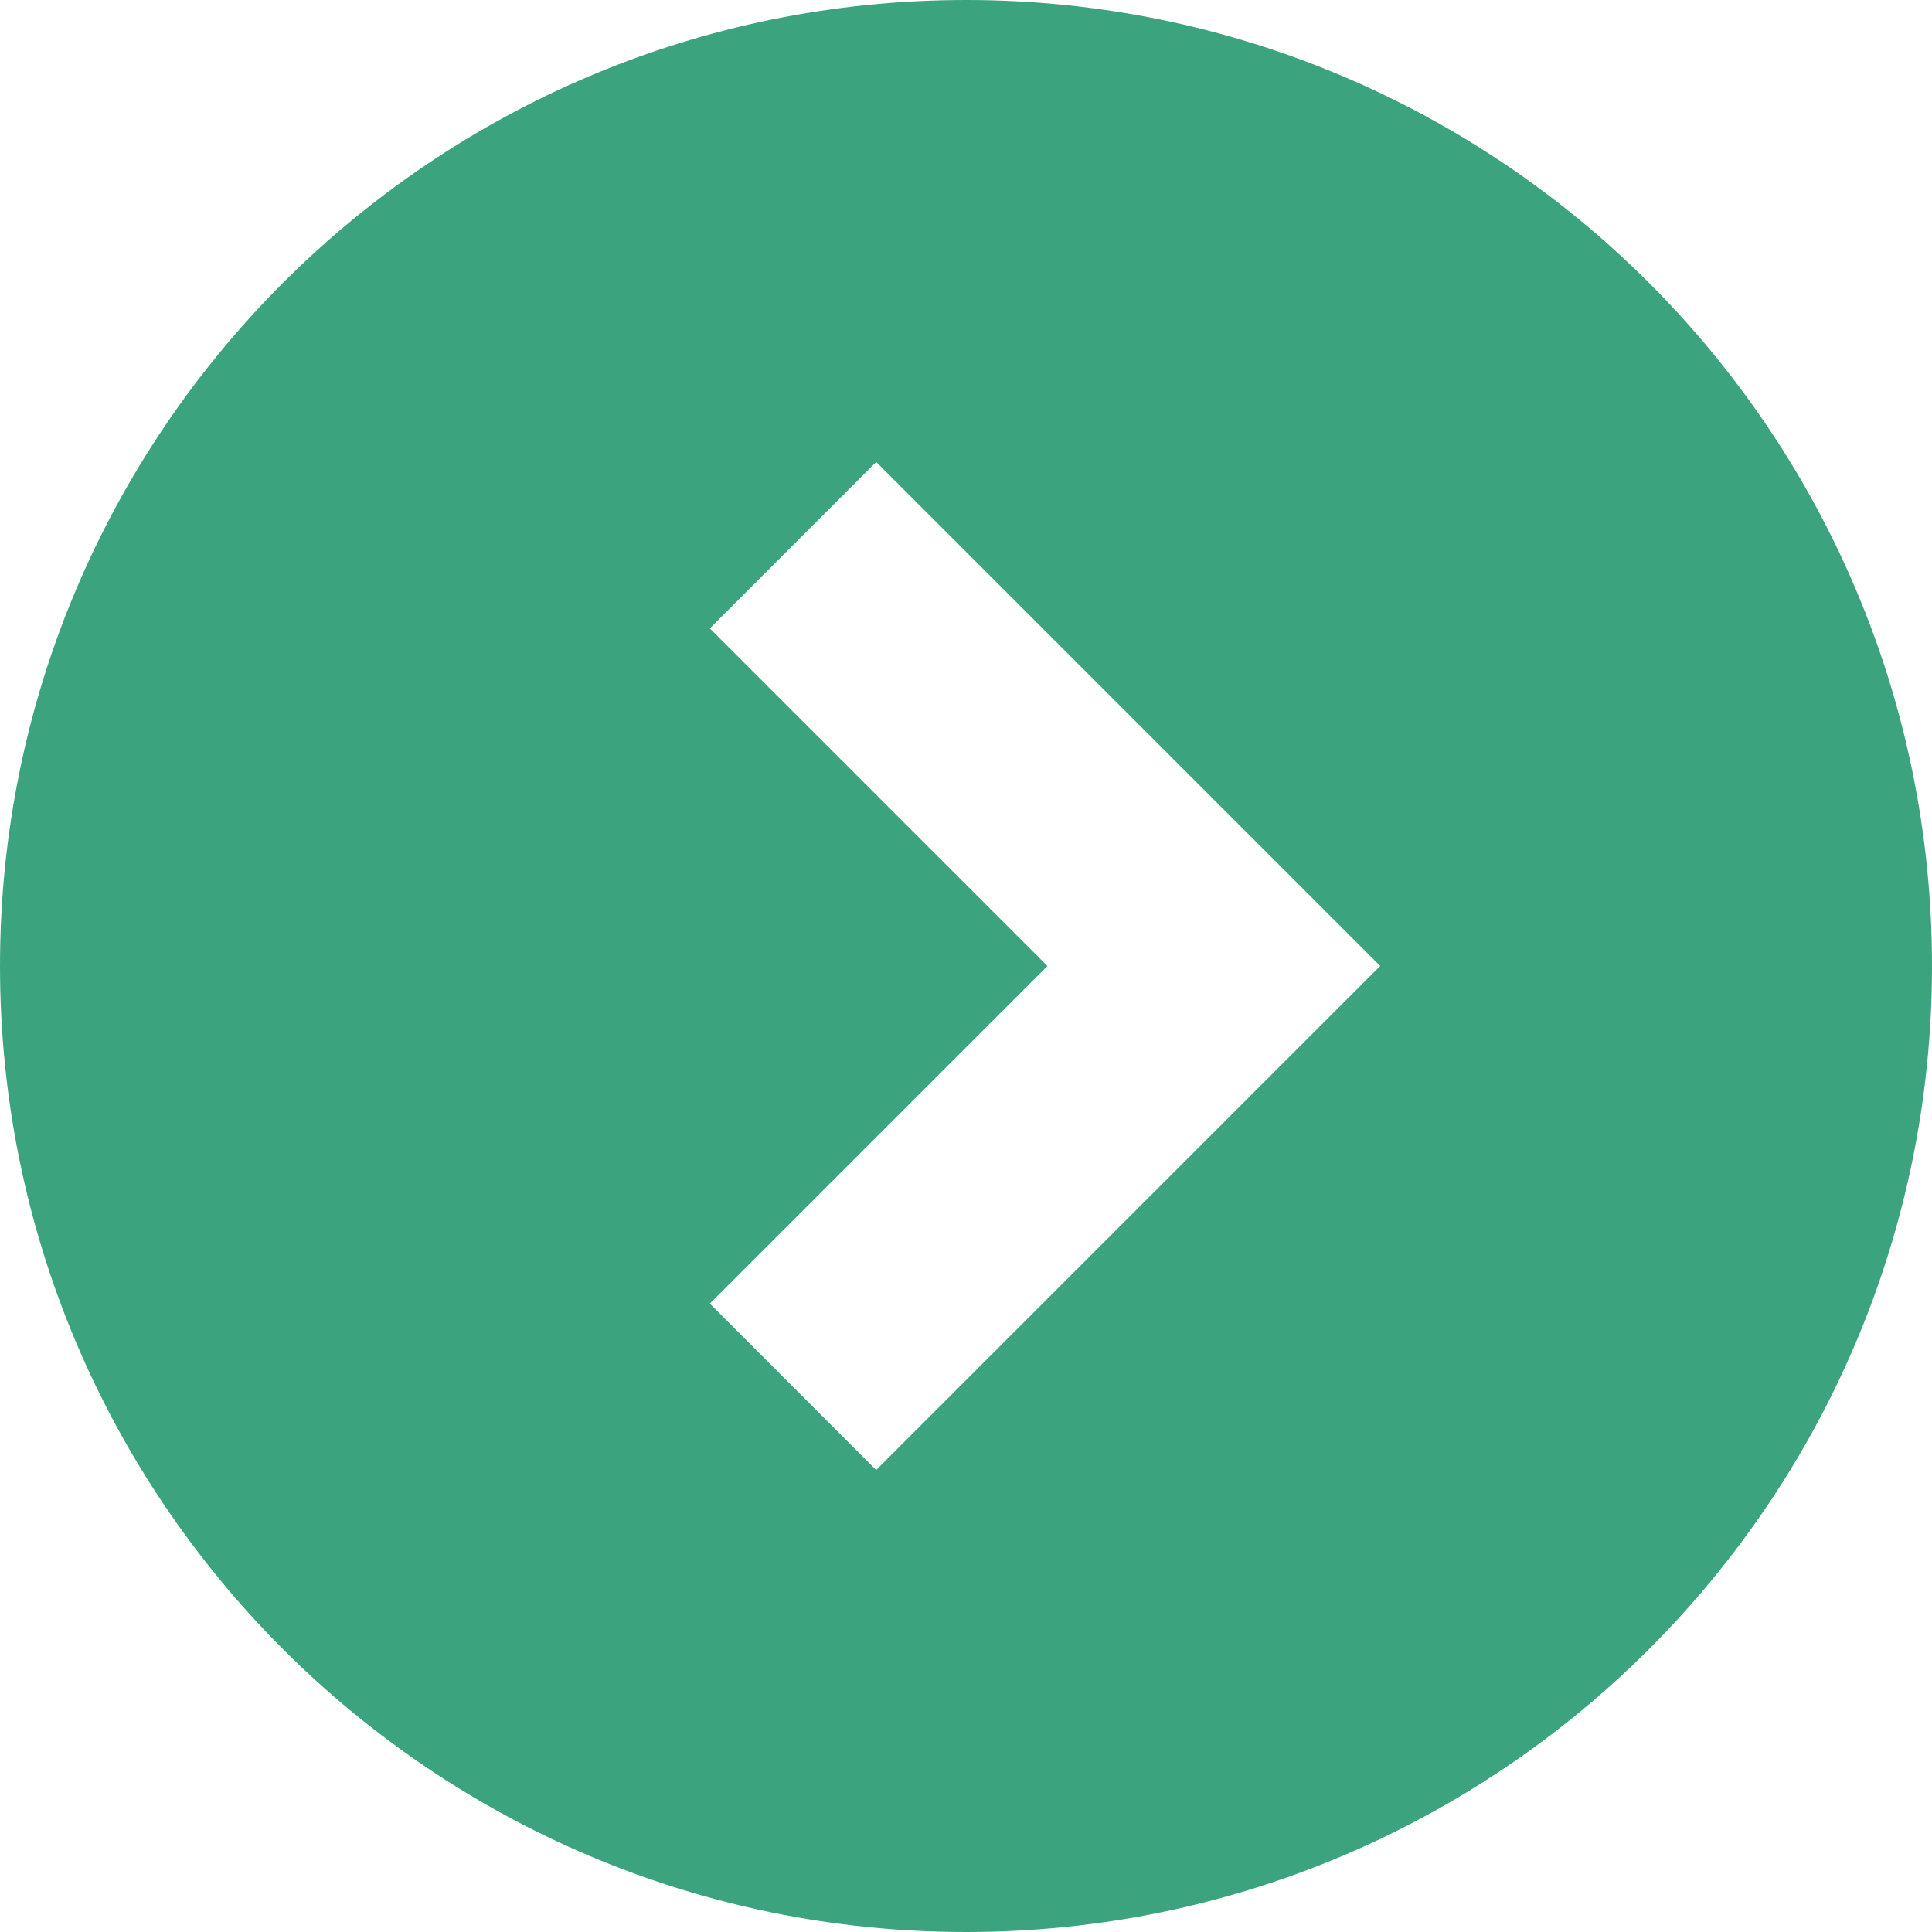 <svg width="25" height="25" viewBox="0 0 25 25" fill="none" xmlns="http://www.w3.org/2000/svg">
<path d="M12.5 0C5.596 0 0 5.596 0 12.5C0 19.404 5.596 25 12.5 25C19.404 25 25 19.404 25 12.5C25 5.596 19.404 0 12.5 0ZM11.338 19.022L9.185 16.868L13.553 12.5L9.185 8.132L11.338 5.978L17.86 12.5L11.338 19.022Z" fill="#3BA47E"/>
</svg>
